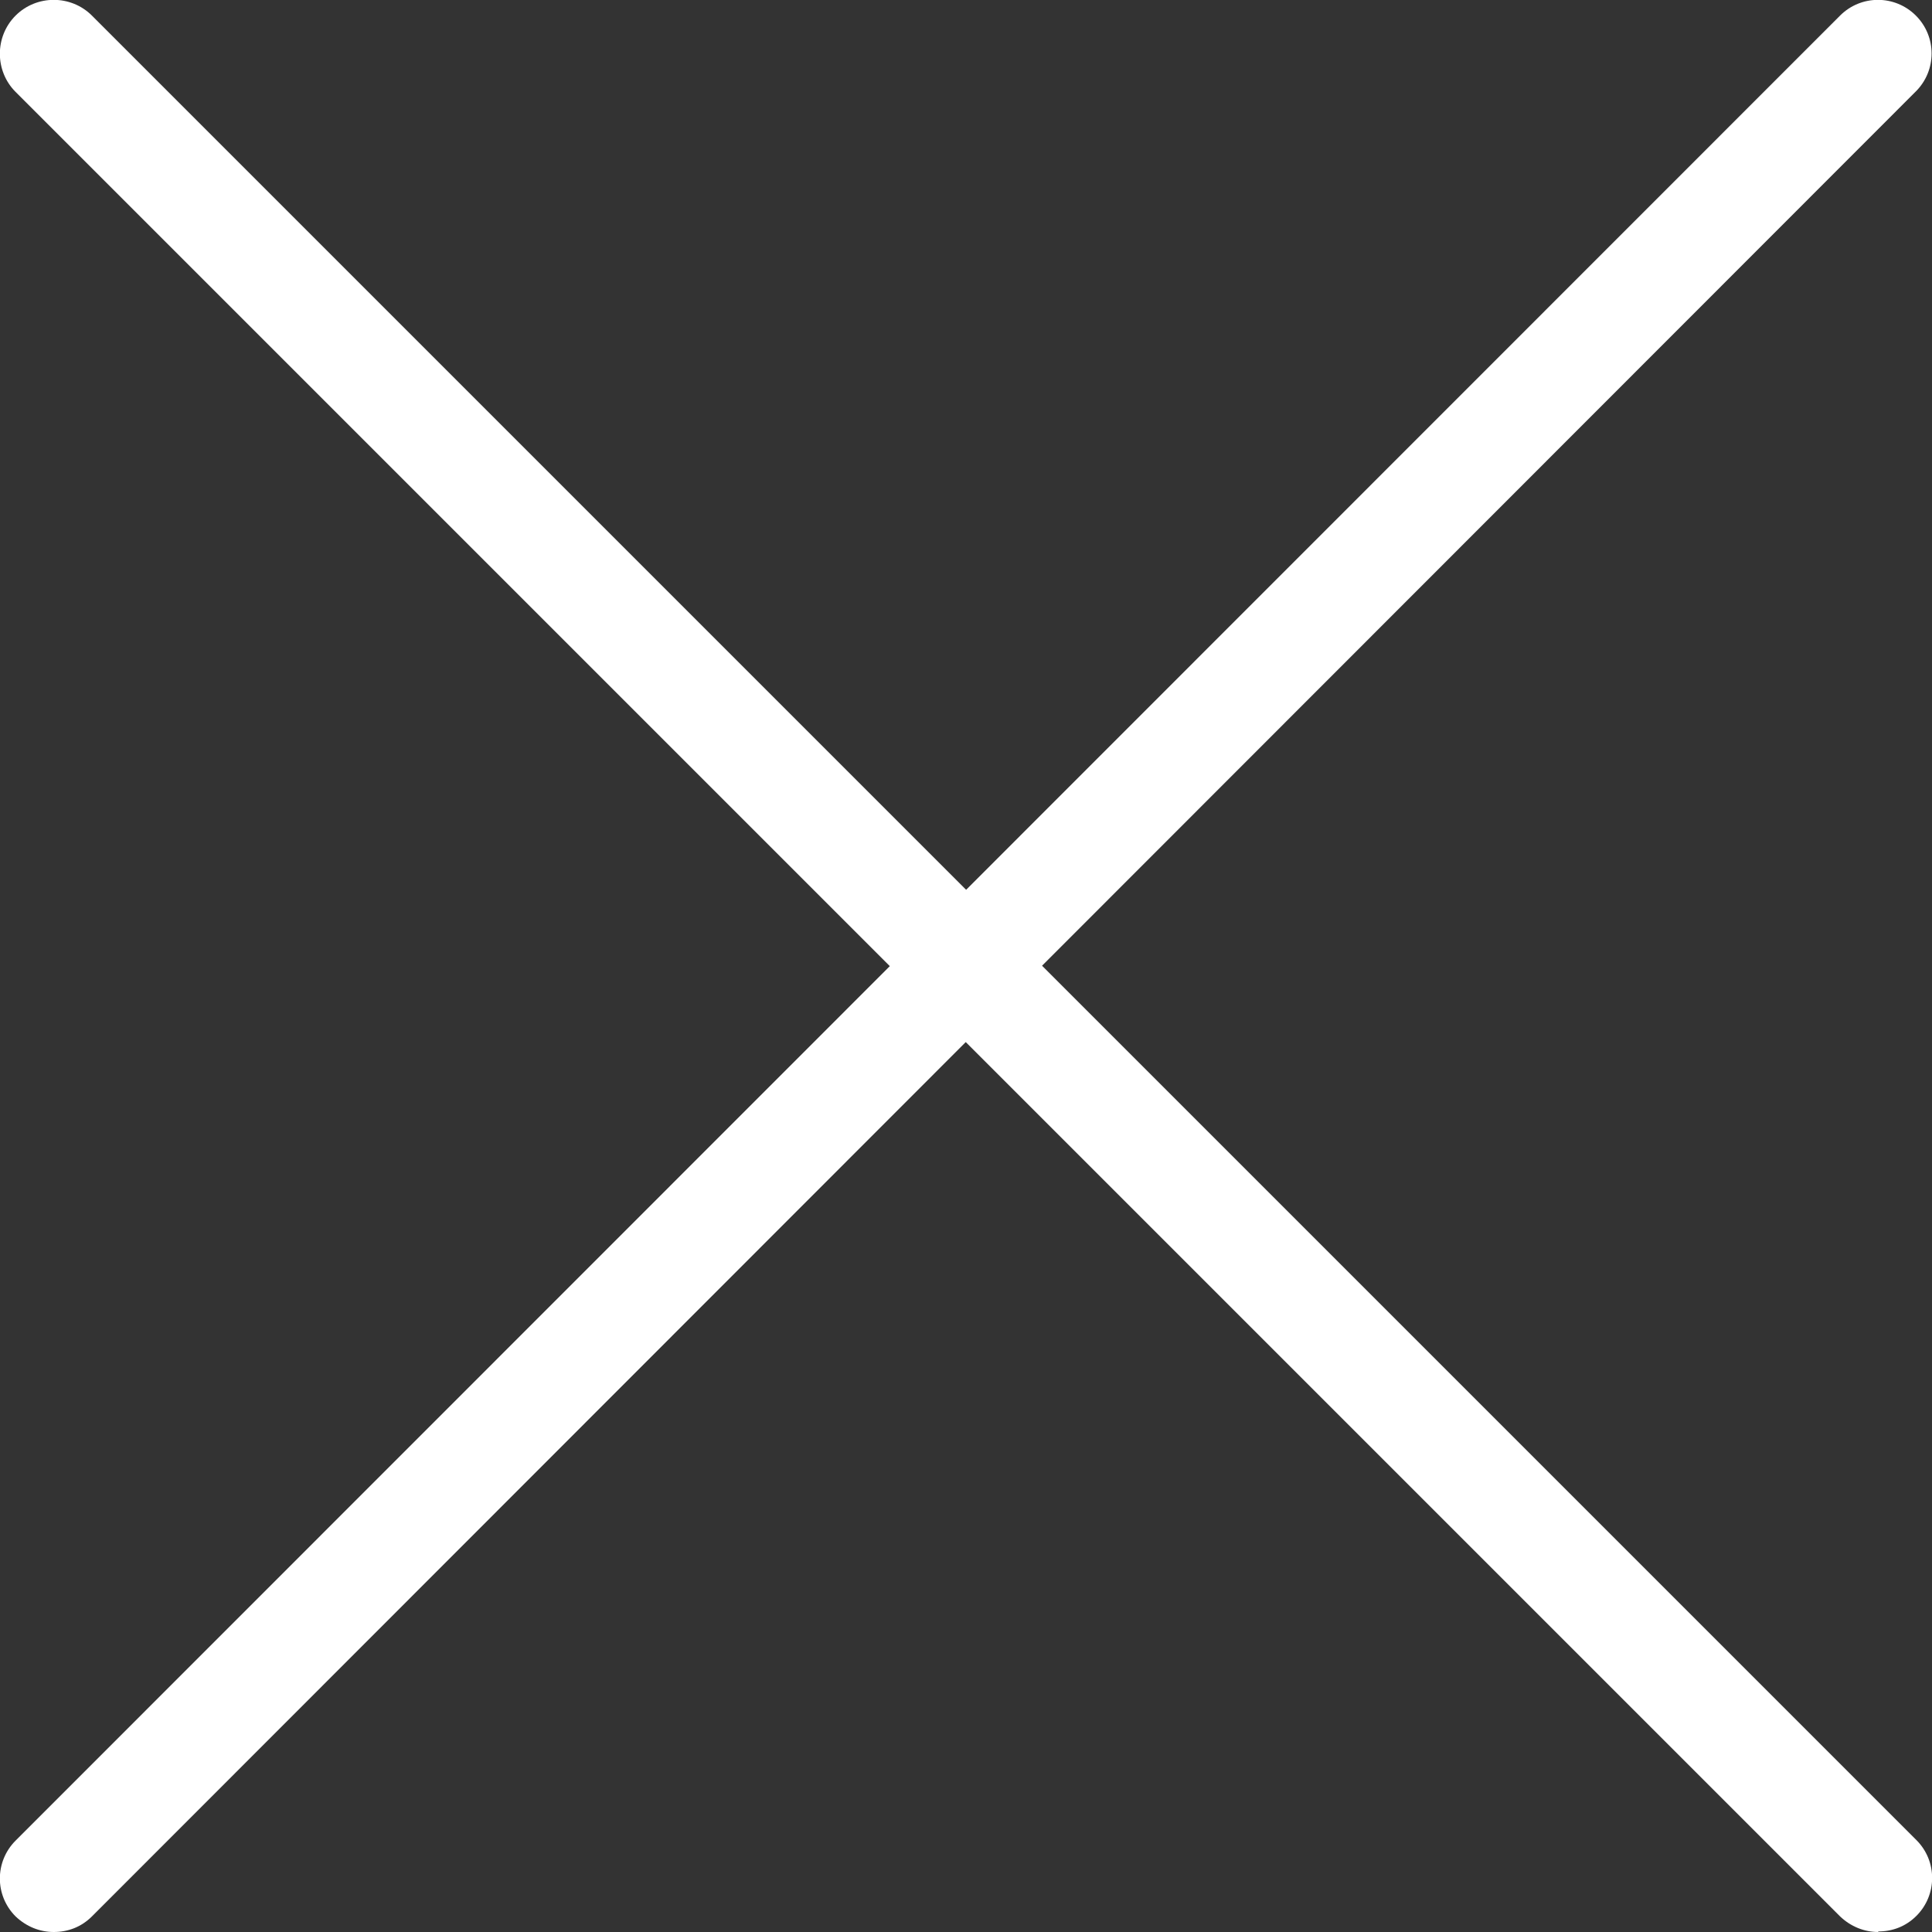 <?xml version="1.0" encoding="UTF-8"?><svg id="_レイヤー_2" xmlns="http://www.w3.org/2000/svg" viewBox="0 0 35.94 35.94"><rect x="0" y="0" width="35.94" height="35.94" fill="#333333" stroke="none"/><defs><style>.cls-1{fill:#fff;}</style></defs><g id="_レイヤー_5"><g><path class="cls-1" d="m34.94,35.94c-.26,0-.51-.1-.71-.29L.29,1.71C-.1,1.32-.1.68.29.29.68-.1,1.32-.1,1.71.29l33.94,33.94c.39.39.39,1.02,0,1.41-.2.2-.45.29-.71.29Z"/><path class="cls-1" d="m1,35.94c-.26,0-.51-.1-.71-.29-.39-.39-.39-1.02,0-1.41L34.23.29c.39-.39,1.02-.39,1.41,0,.39.39.39,1.02,0,1.41L1.71,35.65c-.2.2-.45.29-.71.29Z"/></g></g></svg>
